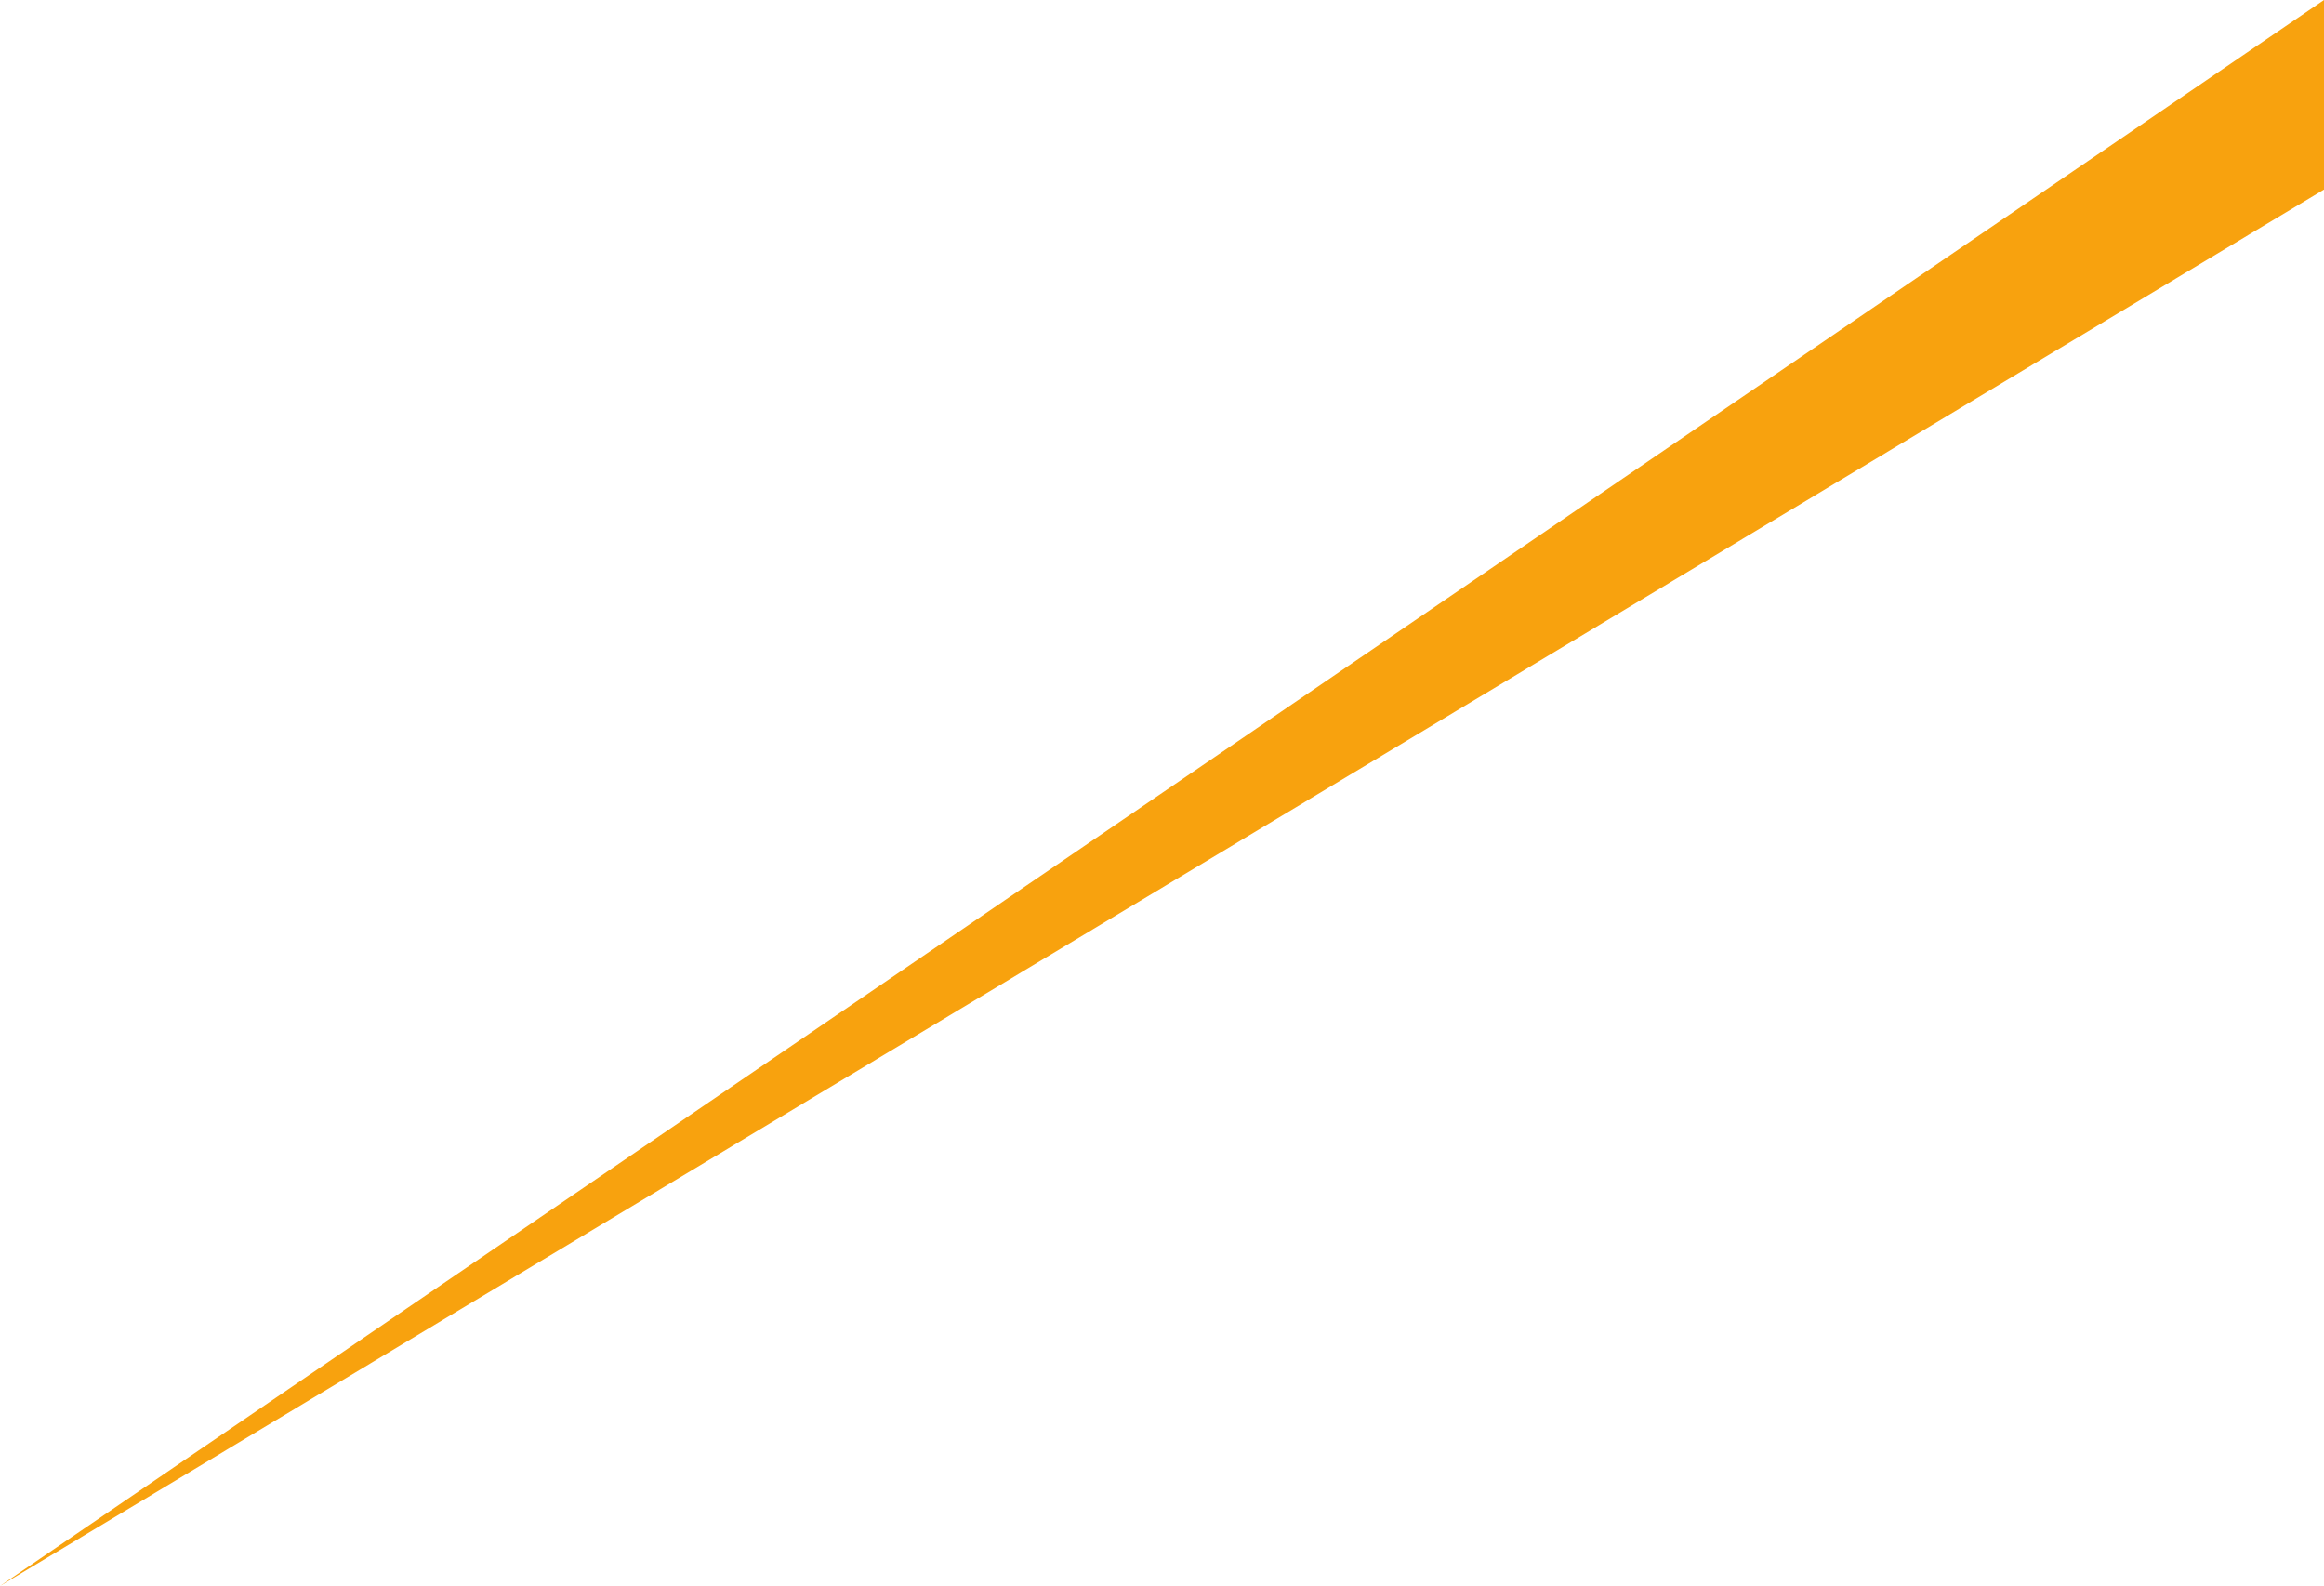 <?xml version="1.0" encoding="UTF-8"?> <!-- Generator: Adobe Illustrator 26.0.1, SVG Export Plug-In . SVG Version: 6.00 Build 0) --> <svg xmlns="http://www.w3.org/2000/svg" xmlns:xlink="http://www.w3.org/1999/xlink" id="Слой_1" x="0px" y="0px" viewBox="0 0 233 159" style="enable-background:new 0 0 233 159;" xml:space="preserve"> <style type="text/css"> .st0{fill-rule:evenodd;clip-rule:evenodd;fill:#F8A20E;} </style> <path class="st0" d="M233,0L0,159L233,19V0z"></path> </svg> 